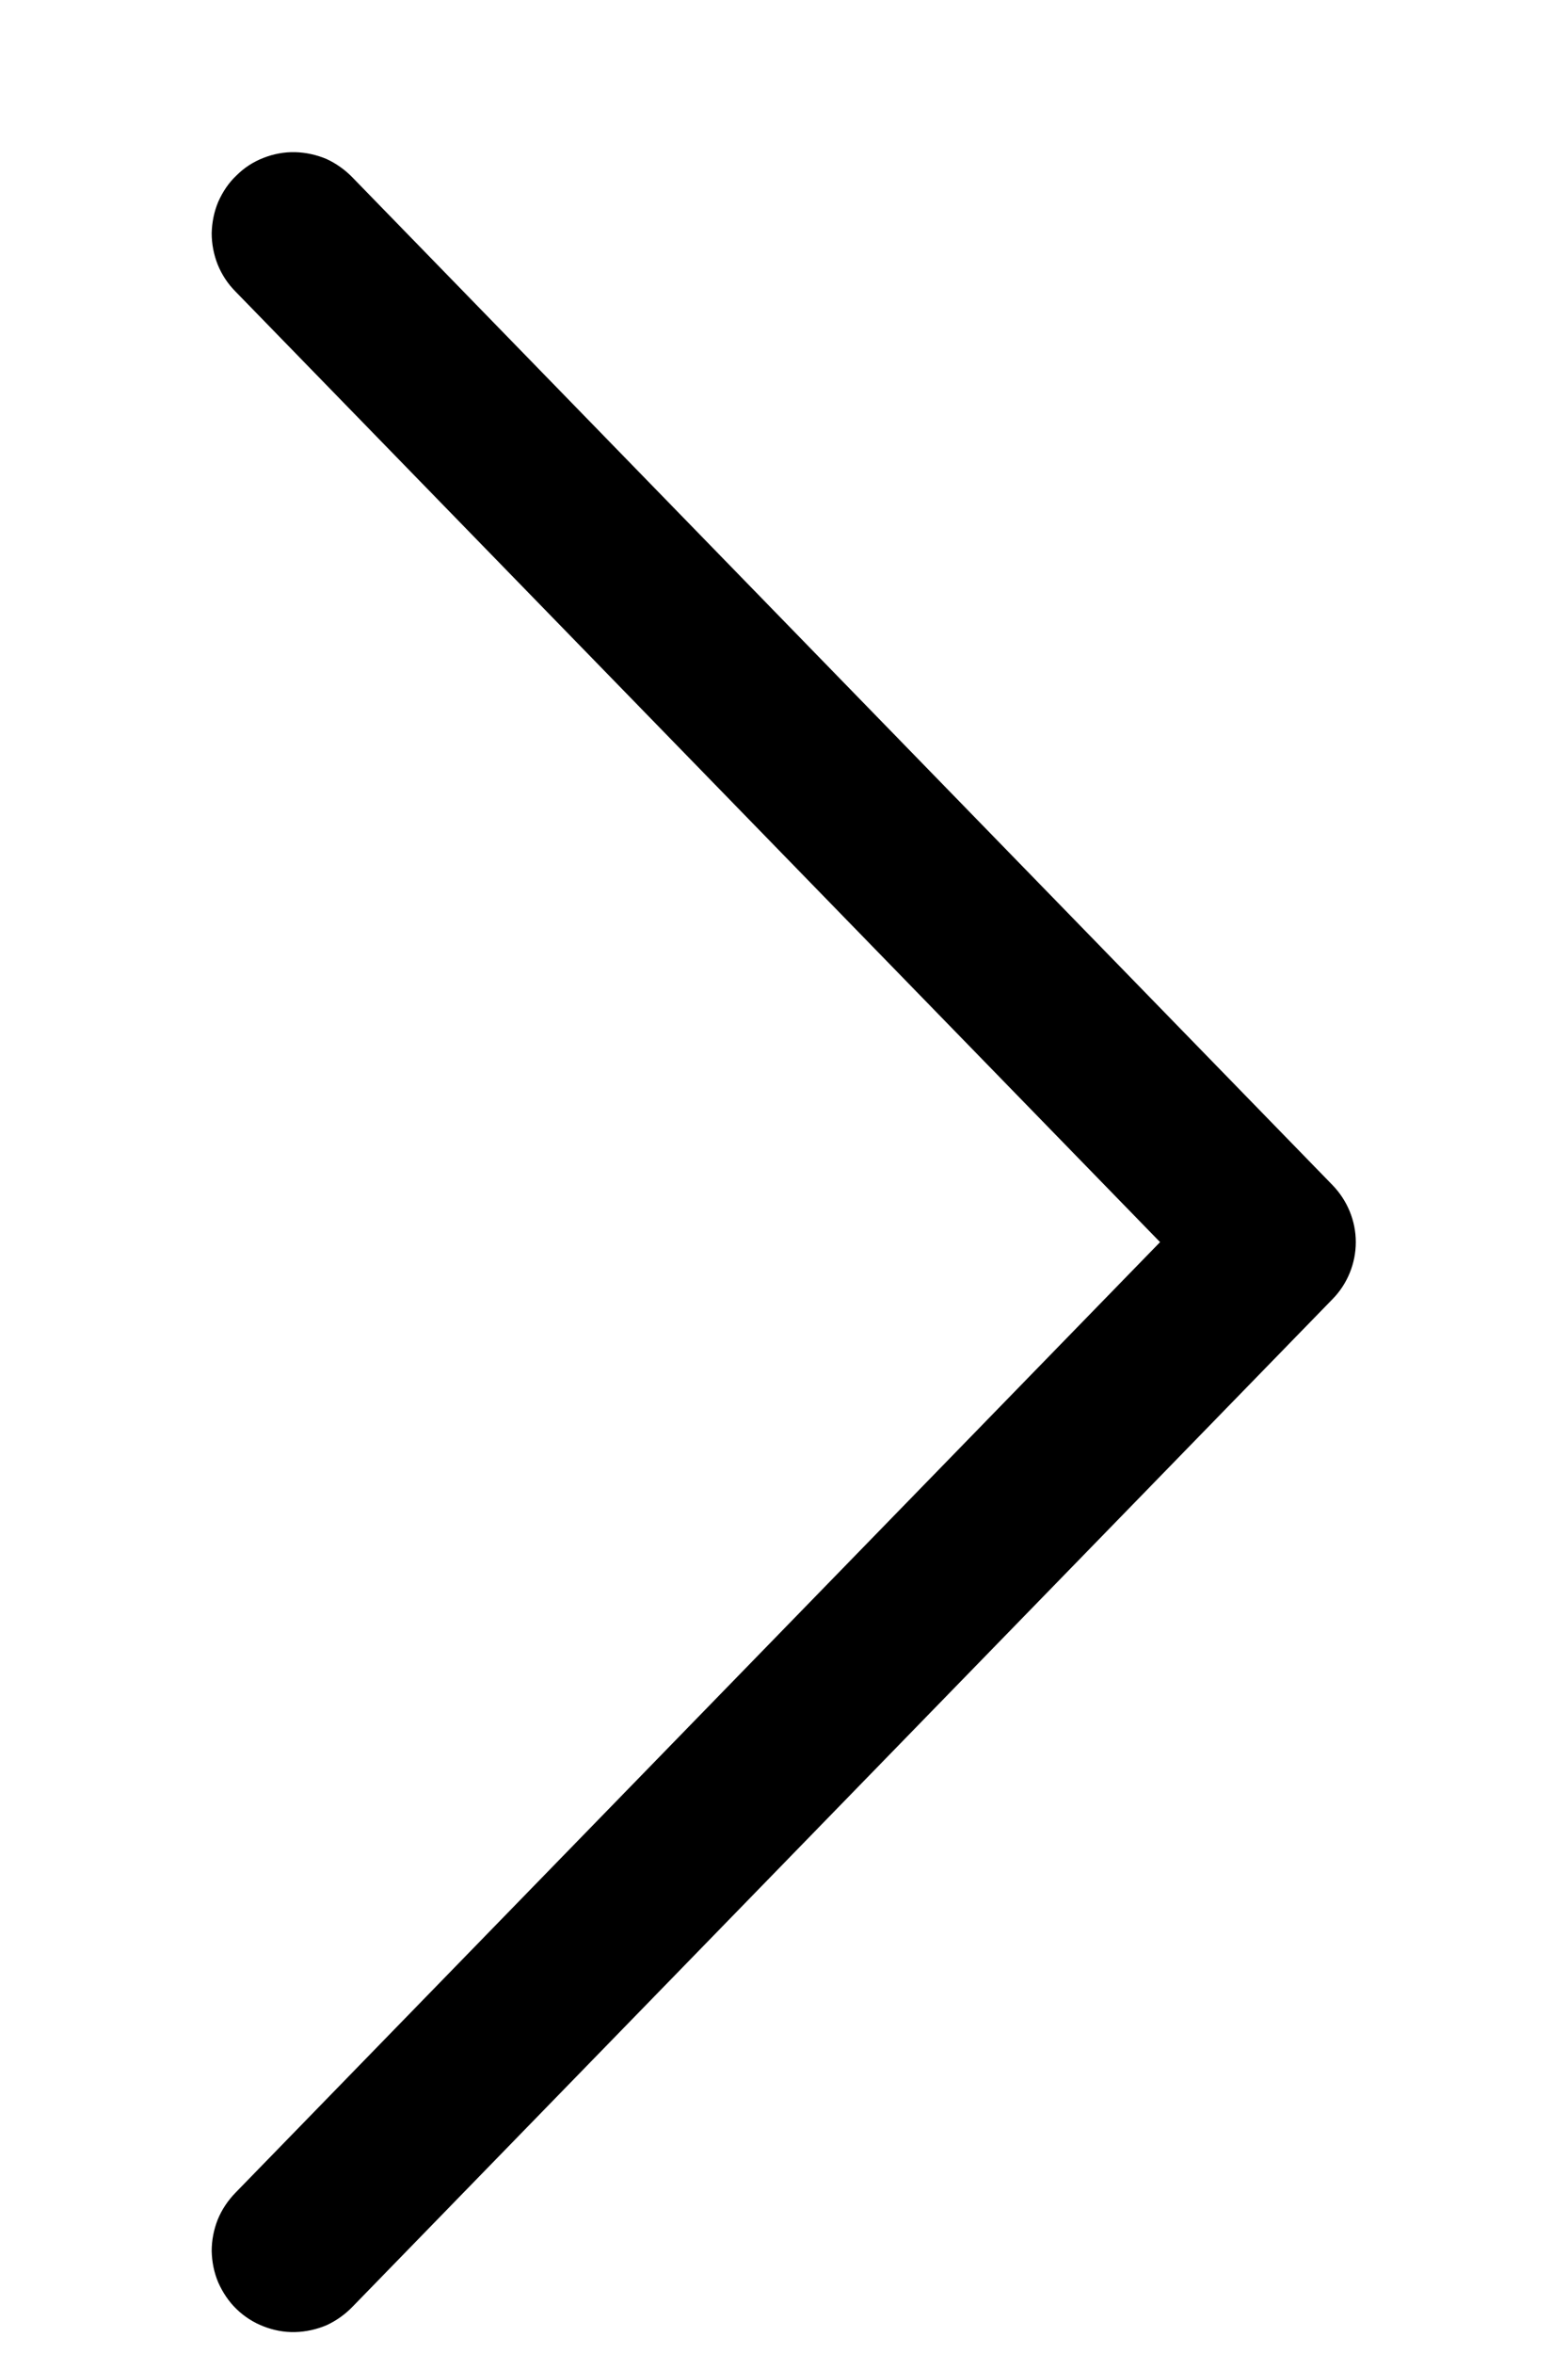<svg width="6" height="9" viewBox="0 0 6 9" fill="none" xmlns="http://www.w3.org/2000/svg">
<path d="M4.439 4.751L0.901 1.115C0.872 1.086 0.849 1.051 0.833 1.012C0.818 0.974 0.81 0.933 0.81 0.892C0.811 0.851 0.819 0.81 0.835 0.772C0.852 0.734 0.875 0.699 0.905 0.671C0.934 0.642 0.969 0.619 1.008 0.604C1.046 0.589 1.087 0.581 1.129 0.582C1.17 0.583 1.211 0.592 1.249 0.608C1.286 0.625 1.32 0.649 1.349 0.679L5.099 4.533C5.156 4.592 5.188 4.67 5.188 4.751C5.188 4.832 5.156 4.911 5.099 4.969L1.349 8.823C1.32 8.853 1.286 8.877 1.249 8.894C1.211 8.91 1.17 8.919 1.129 8.92C1.087 8.921 1.046 8.913 1.008 8.898C0.969 8.883 0.934 8.86 0.905 8.832C0.875 8.803 0.852 8.768 0.835 8.73C0.819 8.692 0.811 8.652 0.81 8.61C0.81 8.569 0.818 8.528 0.833 8.49C0.849 8.451 0.872 8.417 0.901 8.387L4.439 4.751Z" fill="black"/>
</svg>
